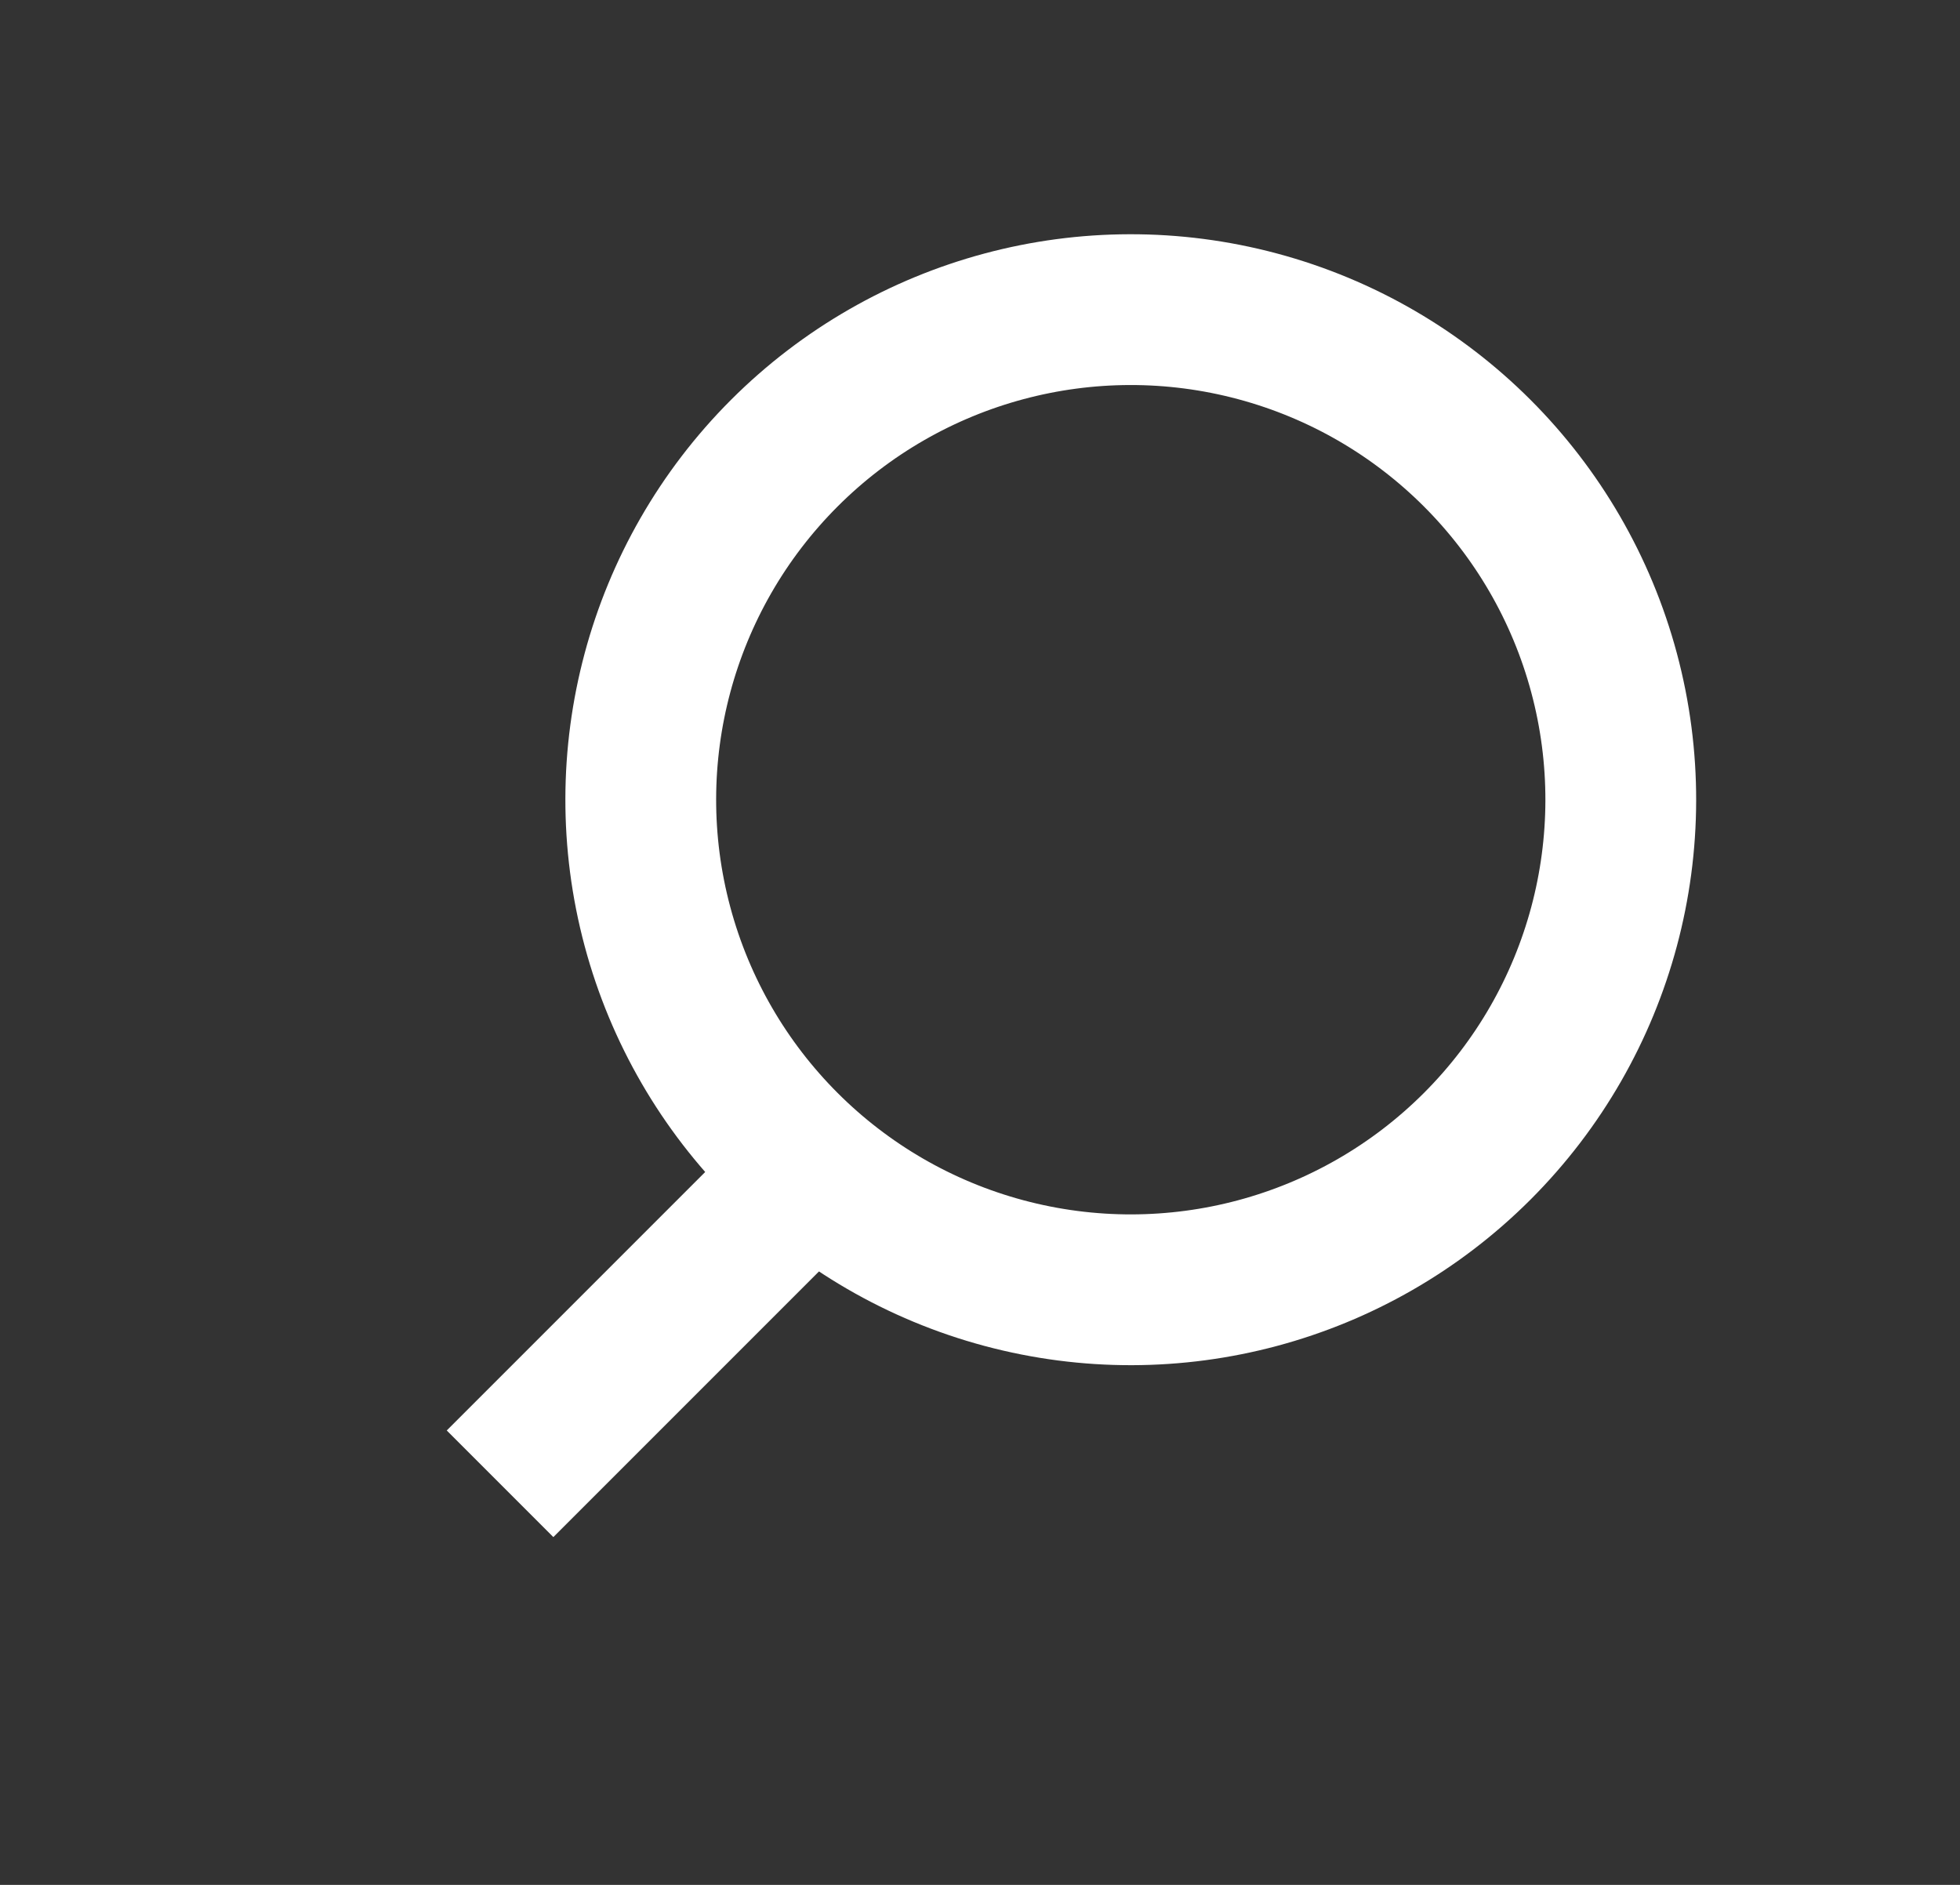 <svg width="26" height="25" viewBox="0 0 26 25" fill="none" xmlns="http://www.w3.org/2000/svg">
<rect x="0" y="0" width="26" height="25" fill="#333333" stroke="none"/>
<circle cx="15" cy="10.607" r="6.5" transform="rotate(45 15 10.607)" stroke="white" stroke-width="2"/>
<rect x="10.05" y="14.849" width="2" height="5.832" transform="rotate(45 10.05 14.849)" fill="white"/>
</svg>

